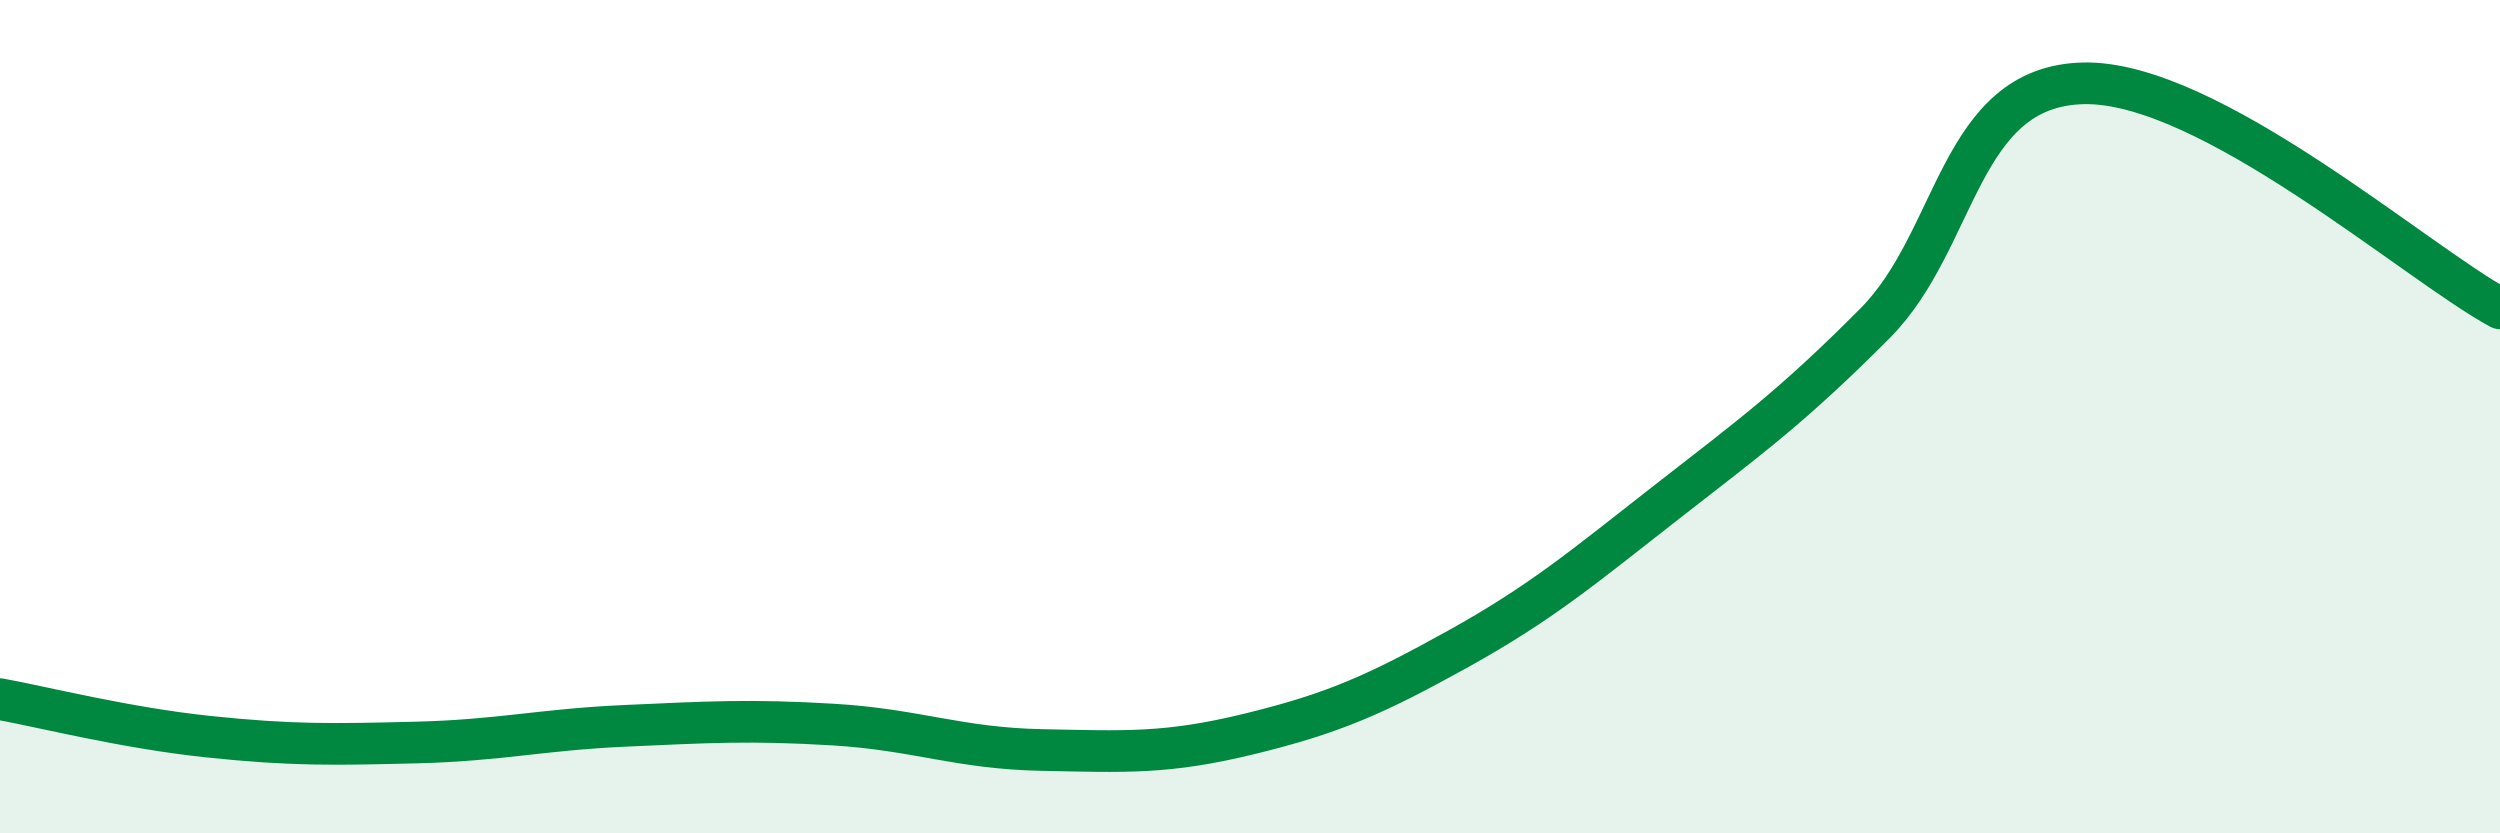 
    <svg width="60" height="20" viewBox="0 0 60 20" xmlns="http://www.w3.org/2000/svg">
      <path
        d="M 0,16.78 C 1,16.96 3,17.47 5,17.68 C 7,17.89 8,17.87 10,17.82 C 12,17.77 13,17.51 15,17.42 C 17,17.33 18,17.27 20,17.39 C 22,17.51 23,17.96 25,18 C 27,18.04 28,18.1 30,17.61 C 32,17.12 33,16.68 35,15.57 C 37,14.46 38,13.61 40,12.05 C 42,10.49 43,9.77 45,7.76 C 47,5.75 47,2.07 50,2 C 53,1.93 58,6.32 60,7.4L60 20L0 20Z"
        fill="#008740"
        opacity="0.1"
        stroke-linecap="round"
        stroke-linejoin="round"
      />
      <path
        d="M 0,16.78 C 1,16.96 3,17.47 5,17.68 C 7,17.89 8,17.87 10,17.82 C 12,17.77 13,17.51 15,17.42 C 17,17.33 18,17.27 20,17.39 C 22,17.51 23,17.96 25,18 C 27,18.04 28,18.1 30,17.61 C 32,17.12 33,16.68 35,15.57 C 37,14.46 38,13.61 40,12.05 C 42,10.49 43,9.77 45,7.76 C 47,5.75 47,2.07 50,2 C 53,1.93 58,6.32 60,7.4"
        stroke="#008740"
        stroke-width="1"
        fill="none"
        stroke-linecap="round"
        stroke-linejoin="round"
      />
    </svg>
  